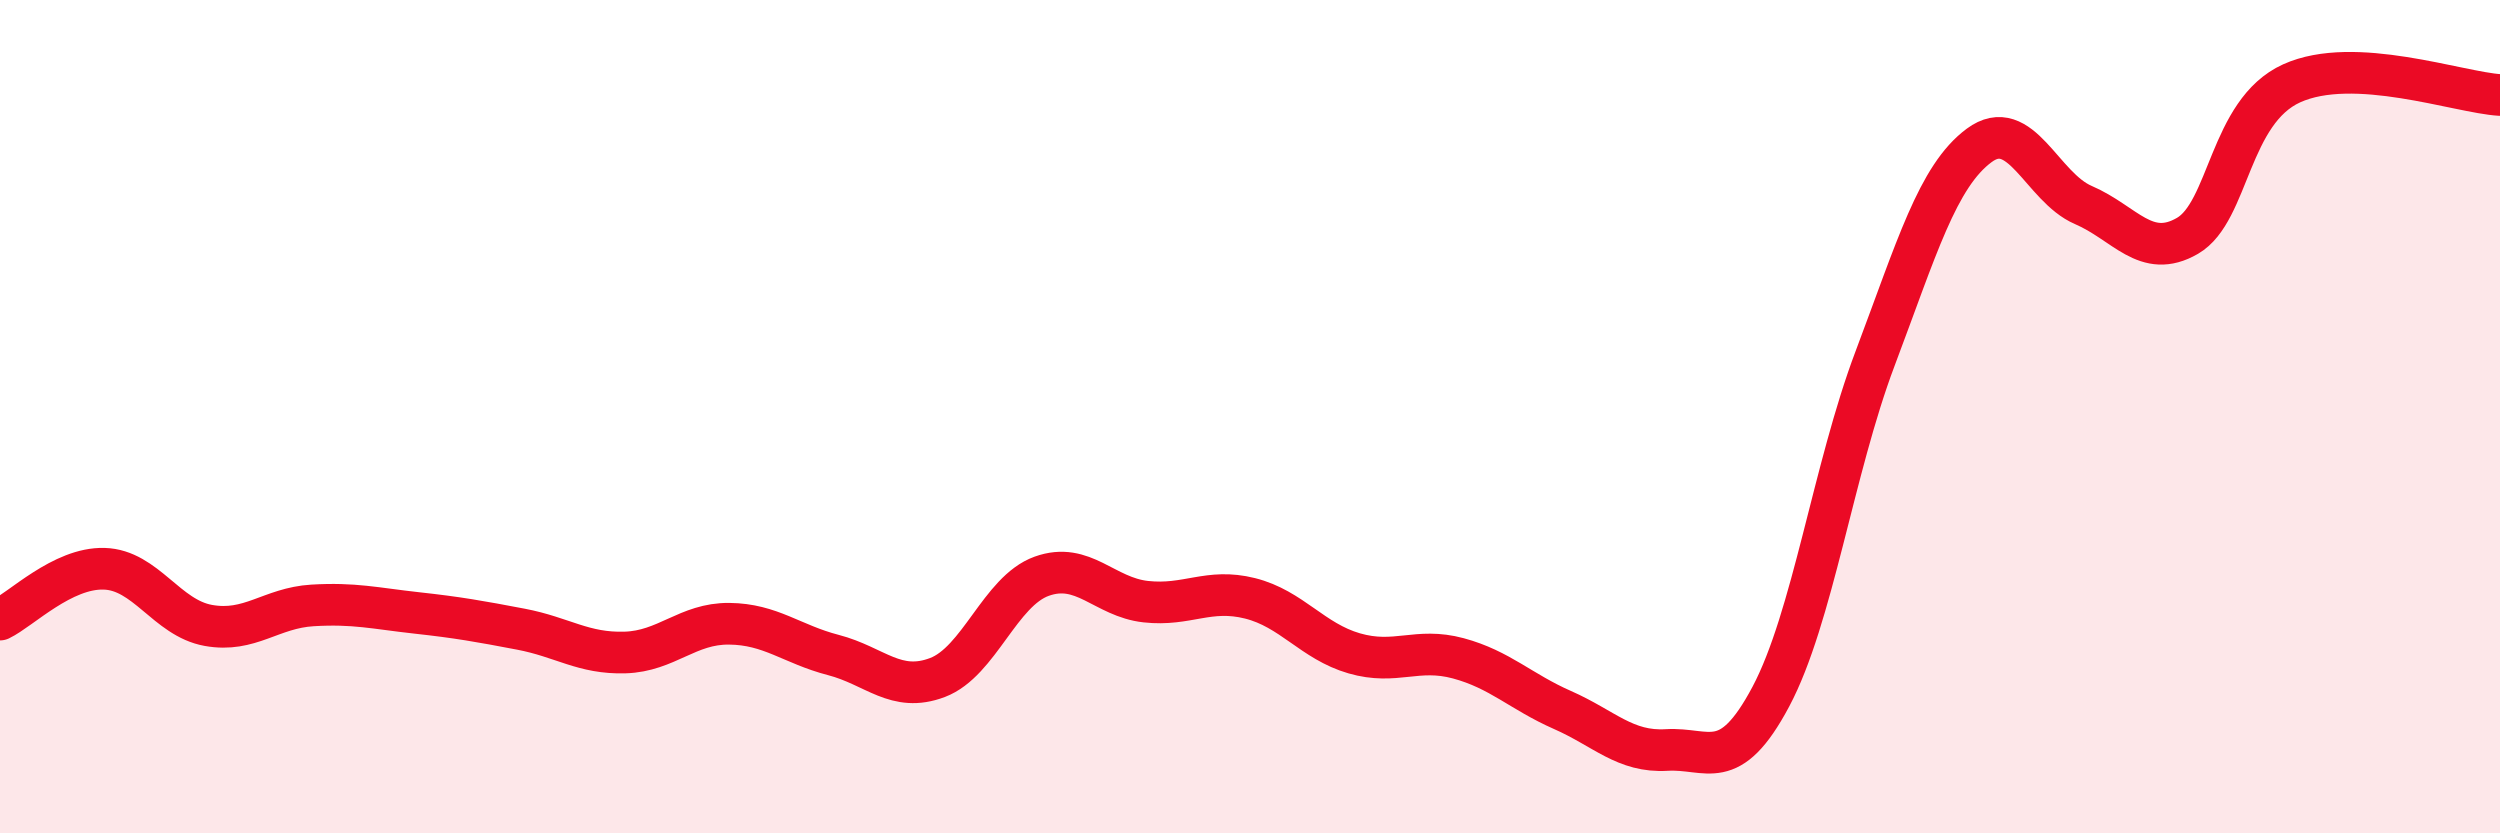 
    <svg width="60" height="20" viewBox="0 0 60 20" xmlns="http://www.w3.org/2000/svg">
      <path
        d="M 0,14.87 C 0.5,14.63 1.5,13.62 2.5,13.65 C 3.5,13.68 4,14.83 5,15.01 C 6,15.19 6.5,14.59 7.5,14.53 C 8.5,14.47 9,14.6 10,14.71 C 11,14.82 11.5,14.91 12.5,15.1 C 13.5,15.29 14,15.69 15,15.66 C 16,15.63 16.5,14.96 17.5,14.97 C 18.5,14.98 19,15.46 20,15.72 C 21,15.98 21.5,16.64 22.5,16.26 C 23.5,15.88 24,14.19 25,13.83 C 26,13.47 26.5,14.33 27.5,14.44 C 28.5,14.55 29,14.11 30,14.36 C 31,14.61 31.5,15.39 32.5,15.68 C 33.5,15.97 34,15.53 35,15.8 C 36,16.07 36.5,16.6 37.5,17.04 C 38.5,17.48 39,18.06 40,18 C 41,17.94 41.5,18.6 42.5,16.72 C 43.5,14.84 44,11.26 45,8.61 C 46,5.96 46.5,4.23 47.5,3.49 C 48.5,2.75 49,4.49 50,4.92 C 51,5.35 51.5,6.24 52.5,5.66 C 53.5,5.08 53.5,2.68 55,2 C 56.5,1.32 59,2.22 60,2.28L60 20L0 20Z"
        fill="#EB0A25"
        opacity="0.1"
        stroke-linecap="round"
        stroke-linejoin="round"
      />
      <path
        d="M 0,14.87 C 0.5,14.63 1.5,13.62 2.5,13.65 C 3.5,13.68 4,14.83 5,15.01 C 6,15.19 6.5,14.59 7.5,14.53 C 8.5,14.47 9,14.6 10,14.71 C 11,14.82 11.5,14.91 12.5,15.1 C 13.5,15.29 14,15.69 15,15.66 C 16,15.63 16.5,14.96 17.5,14.97 C 18.5,14.98 19,15.46 20,15.72 C 21,15.98 21.5,16.64 22.5,16.26 C 23.5,15.88 24,14.19 25,13.83 C 26,13.47 26.5,14.33 27.5,14.44 C 28.5,14.55 29,14.11 30,14.36 C 31,14.61 31.5,15.39 32.5,15.68 C 33.5,15.97 34,15.53 35,15.8 C 36,16.07 36.5,16.6 37.5,17.04 C 38.5,17.48 39,18.06 40,18 C 41,17.94 41.5,18.6 42.5,16.72 C 43.5,14.84 44,11.26 45,8.61 C 46,5.96 46.5,4.23 47.5,3.49 C 48.5,2.75 49,4.49 50,4.92 C 51,5.35 51.5,6.24 52.5,5.66 C 53.5,5.08 53.5,2.68 55,2 C 56.5,1.32 59,2.22 60,2.28"
        stroke="#EB0A25"
        stroke-width="1"
        fill="none"
        stroke-linecap="round"
        stroke-linejoin="round"
      />
    </svg>
  
